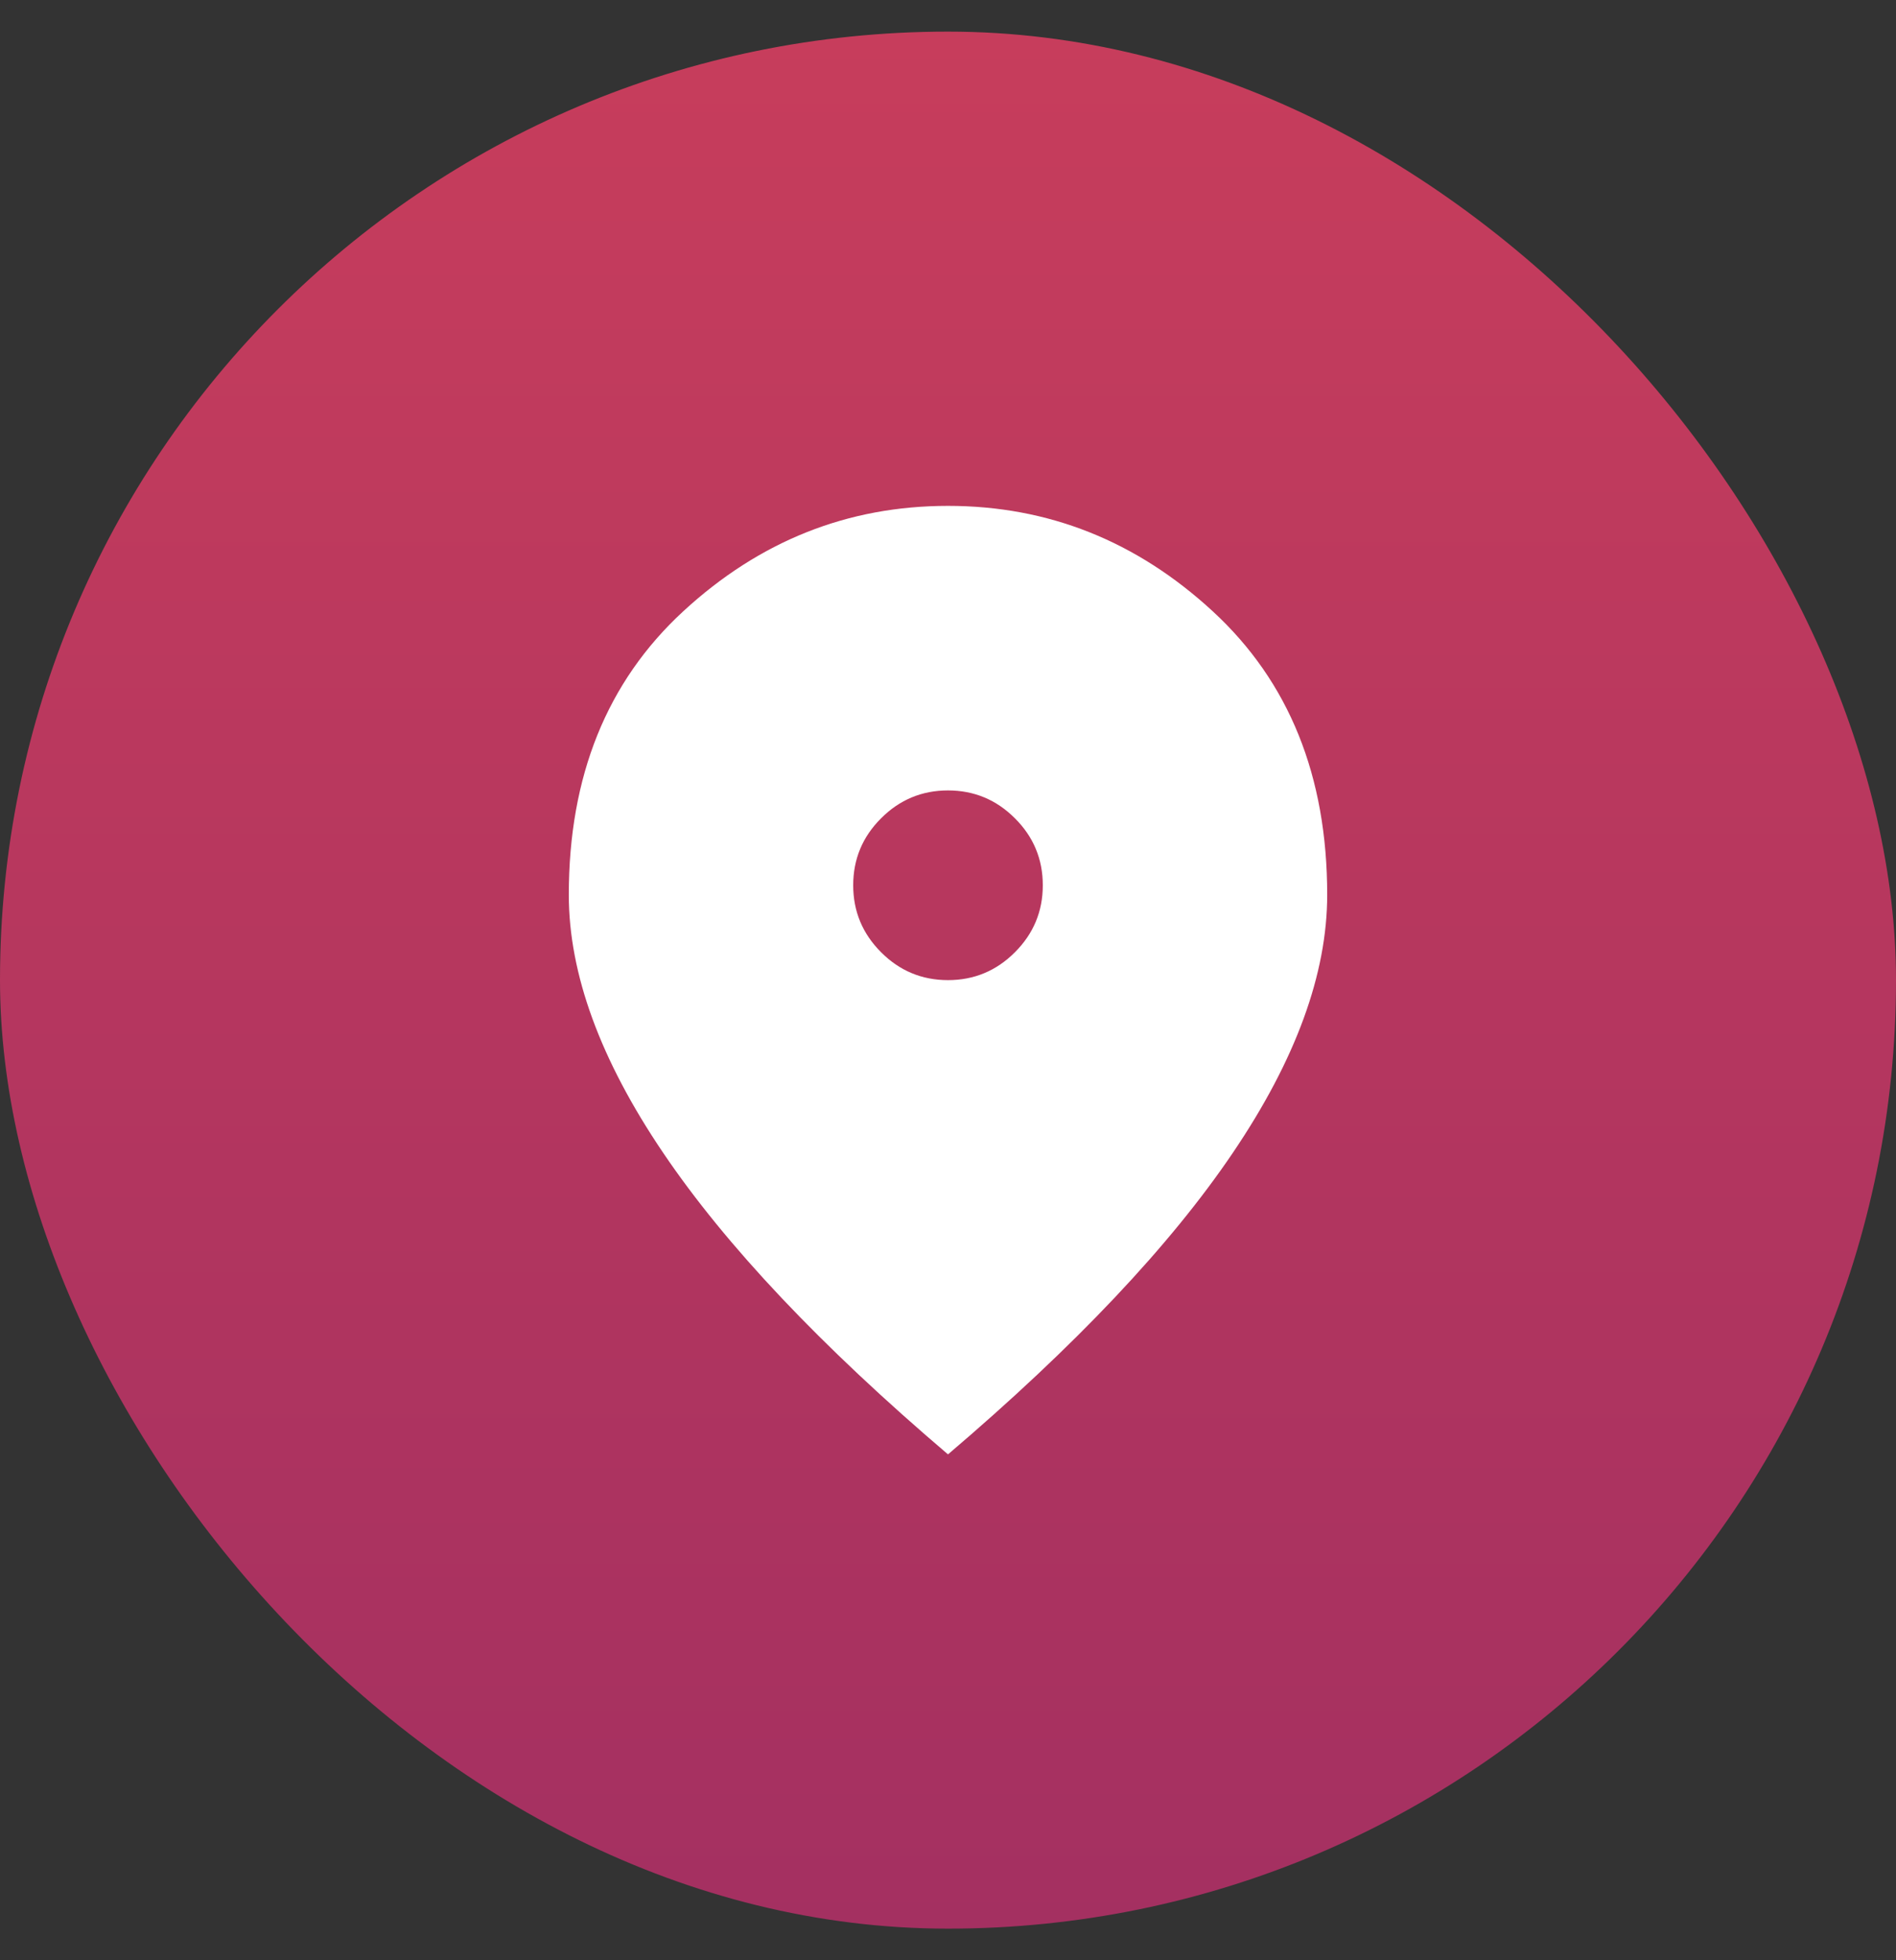 <svg width="30" height="31" viewBox="0 0 30 31" fill="none" xmlns="http://www.w3.org/2000/svg">
<rect x="0" y="0" width="30" height="31" fill="#333333" stroke="none"/>
<rect y="0.5" width="30" height="30" rx="15" fill="url(#paint0_linear_1578_7496)"/>
<mask id="mask0_1578_7496" style="mask-type:alpha" maskUnits="userSpaceOnUse" x="6" y="6" width="18" height="19">
<rect x="6" y="6.5" width="18" height="18" fill="#D9D9D9"/>
</mask>
<g mask="url(#mask0_1578_7496)">
<path d="M15 15.5C15.412 15.5 15.766 15.353 16.059 15.059C16.353 14.765 16.5 14.412 16.5 14C16.5 13.587 16.353 13.234 16.059 12.941C15.766 12.647 15.412 12.5 15 12.5C14.588 12.5 14.234 12.647 13.941 12.941C13.647 13.234 13.5 13.587 13.5 14C13.5 14.412 13.647 14.765 13.941 15.059C14.234 15.353 14.588 15.5 15 15.5ZM15 23C12.988 21.287 11.484 19.697 10.491 18.228C9.497 16.759 9 15.4 9 14.15C9 12.275 9.603 10.781 10.809 9.669C12.016 8.556 13.412 8 15 8C16.587 8 17.984 8.556 19.191 9.669C20.397 10.781 21 12.275 21 14.15C21 15.4 20.503 16.759 19.509 18.228C18.516 19.697 17.012 21.287 15 23Z" fill="white"/>
</g>
<defs>
<linearGradient id="paint0_linear_1578_7496" x1="15" y1="0.5" x2="15" y2="30.5" gradientUnits="userSpaceOnUse">
<stop stop-color="#C73D5C"/>
<stop offset="1" stop-color="#A43061"/>
</linearGradient>
</defs>
</svg>
